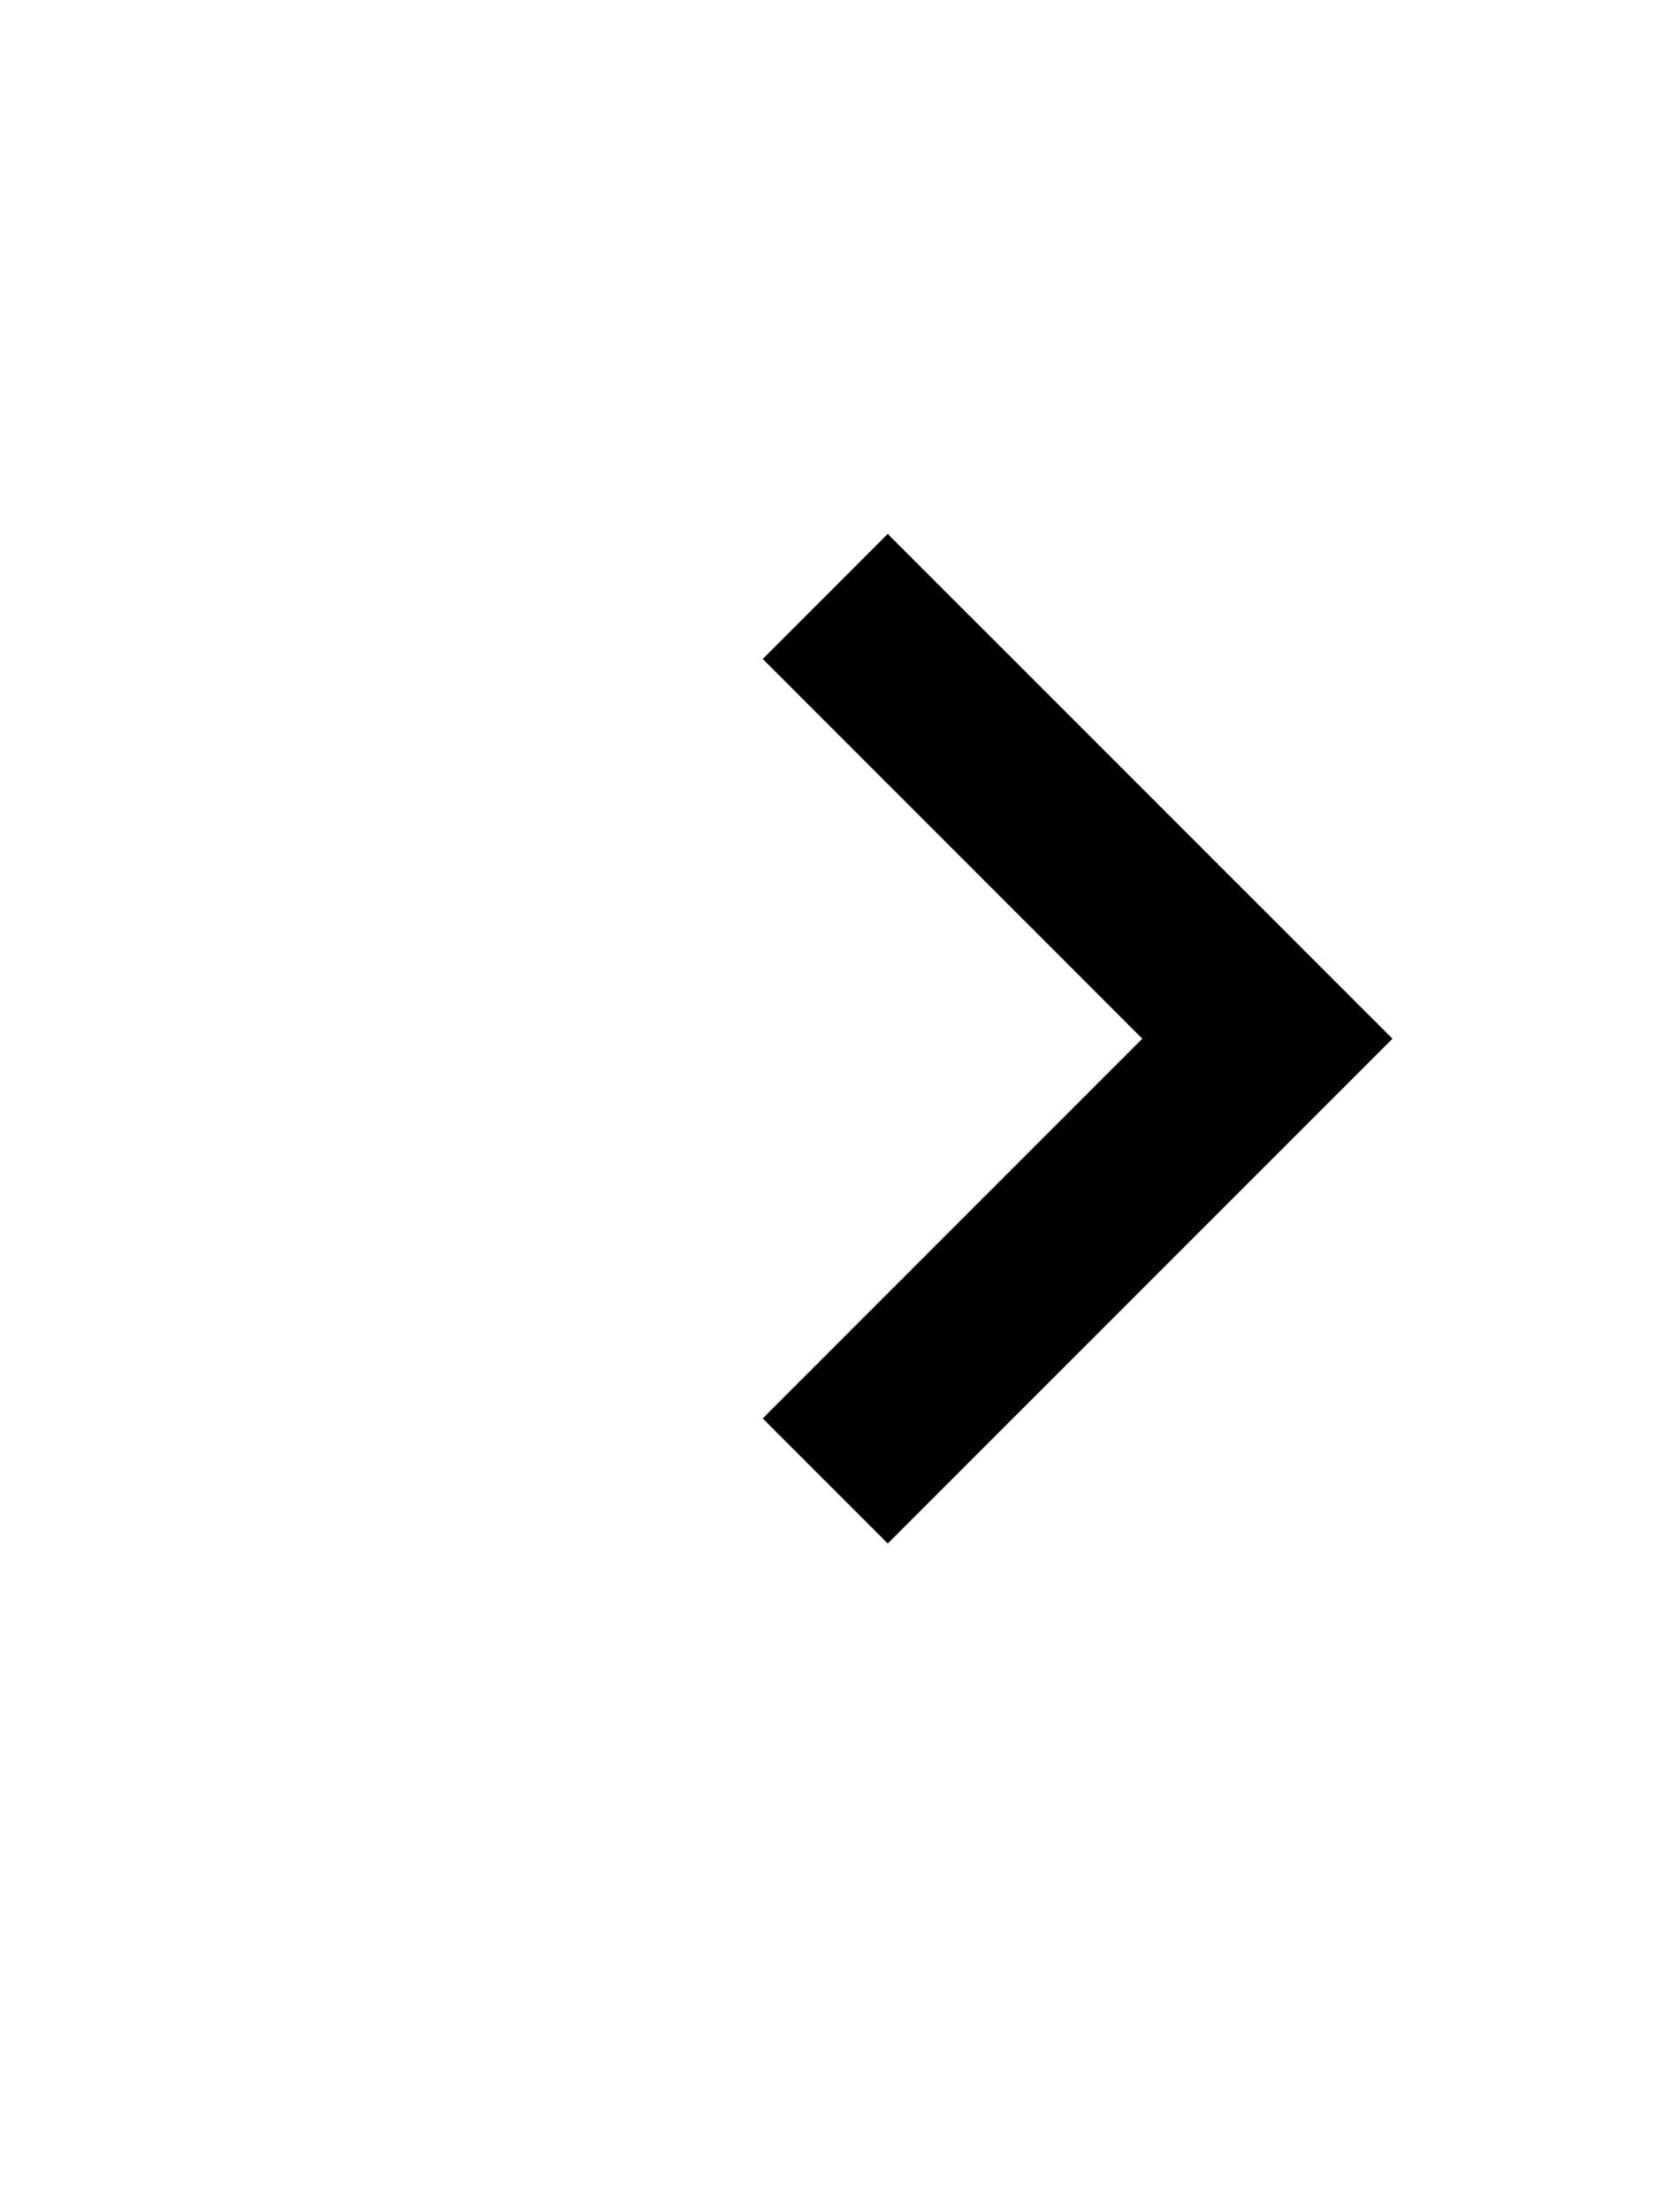 <svg xmlns="http://www.w3.org/2000/svg" width="19" height="25" viewBox="0 0 19 25" fill="none"><path d="M10.04 17.45L15.748 11.743L10.04 6.036L8.626 7.45L12.919 11.743L8.626 16.036L10.04 17.45Z" fill="black"></path></svg>